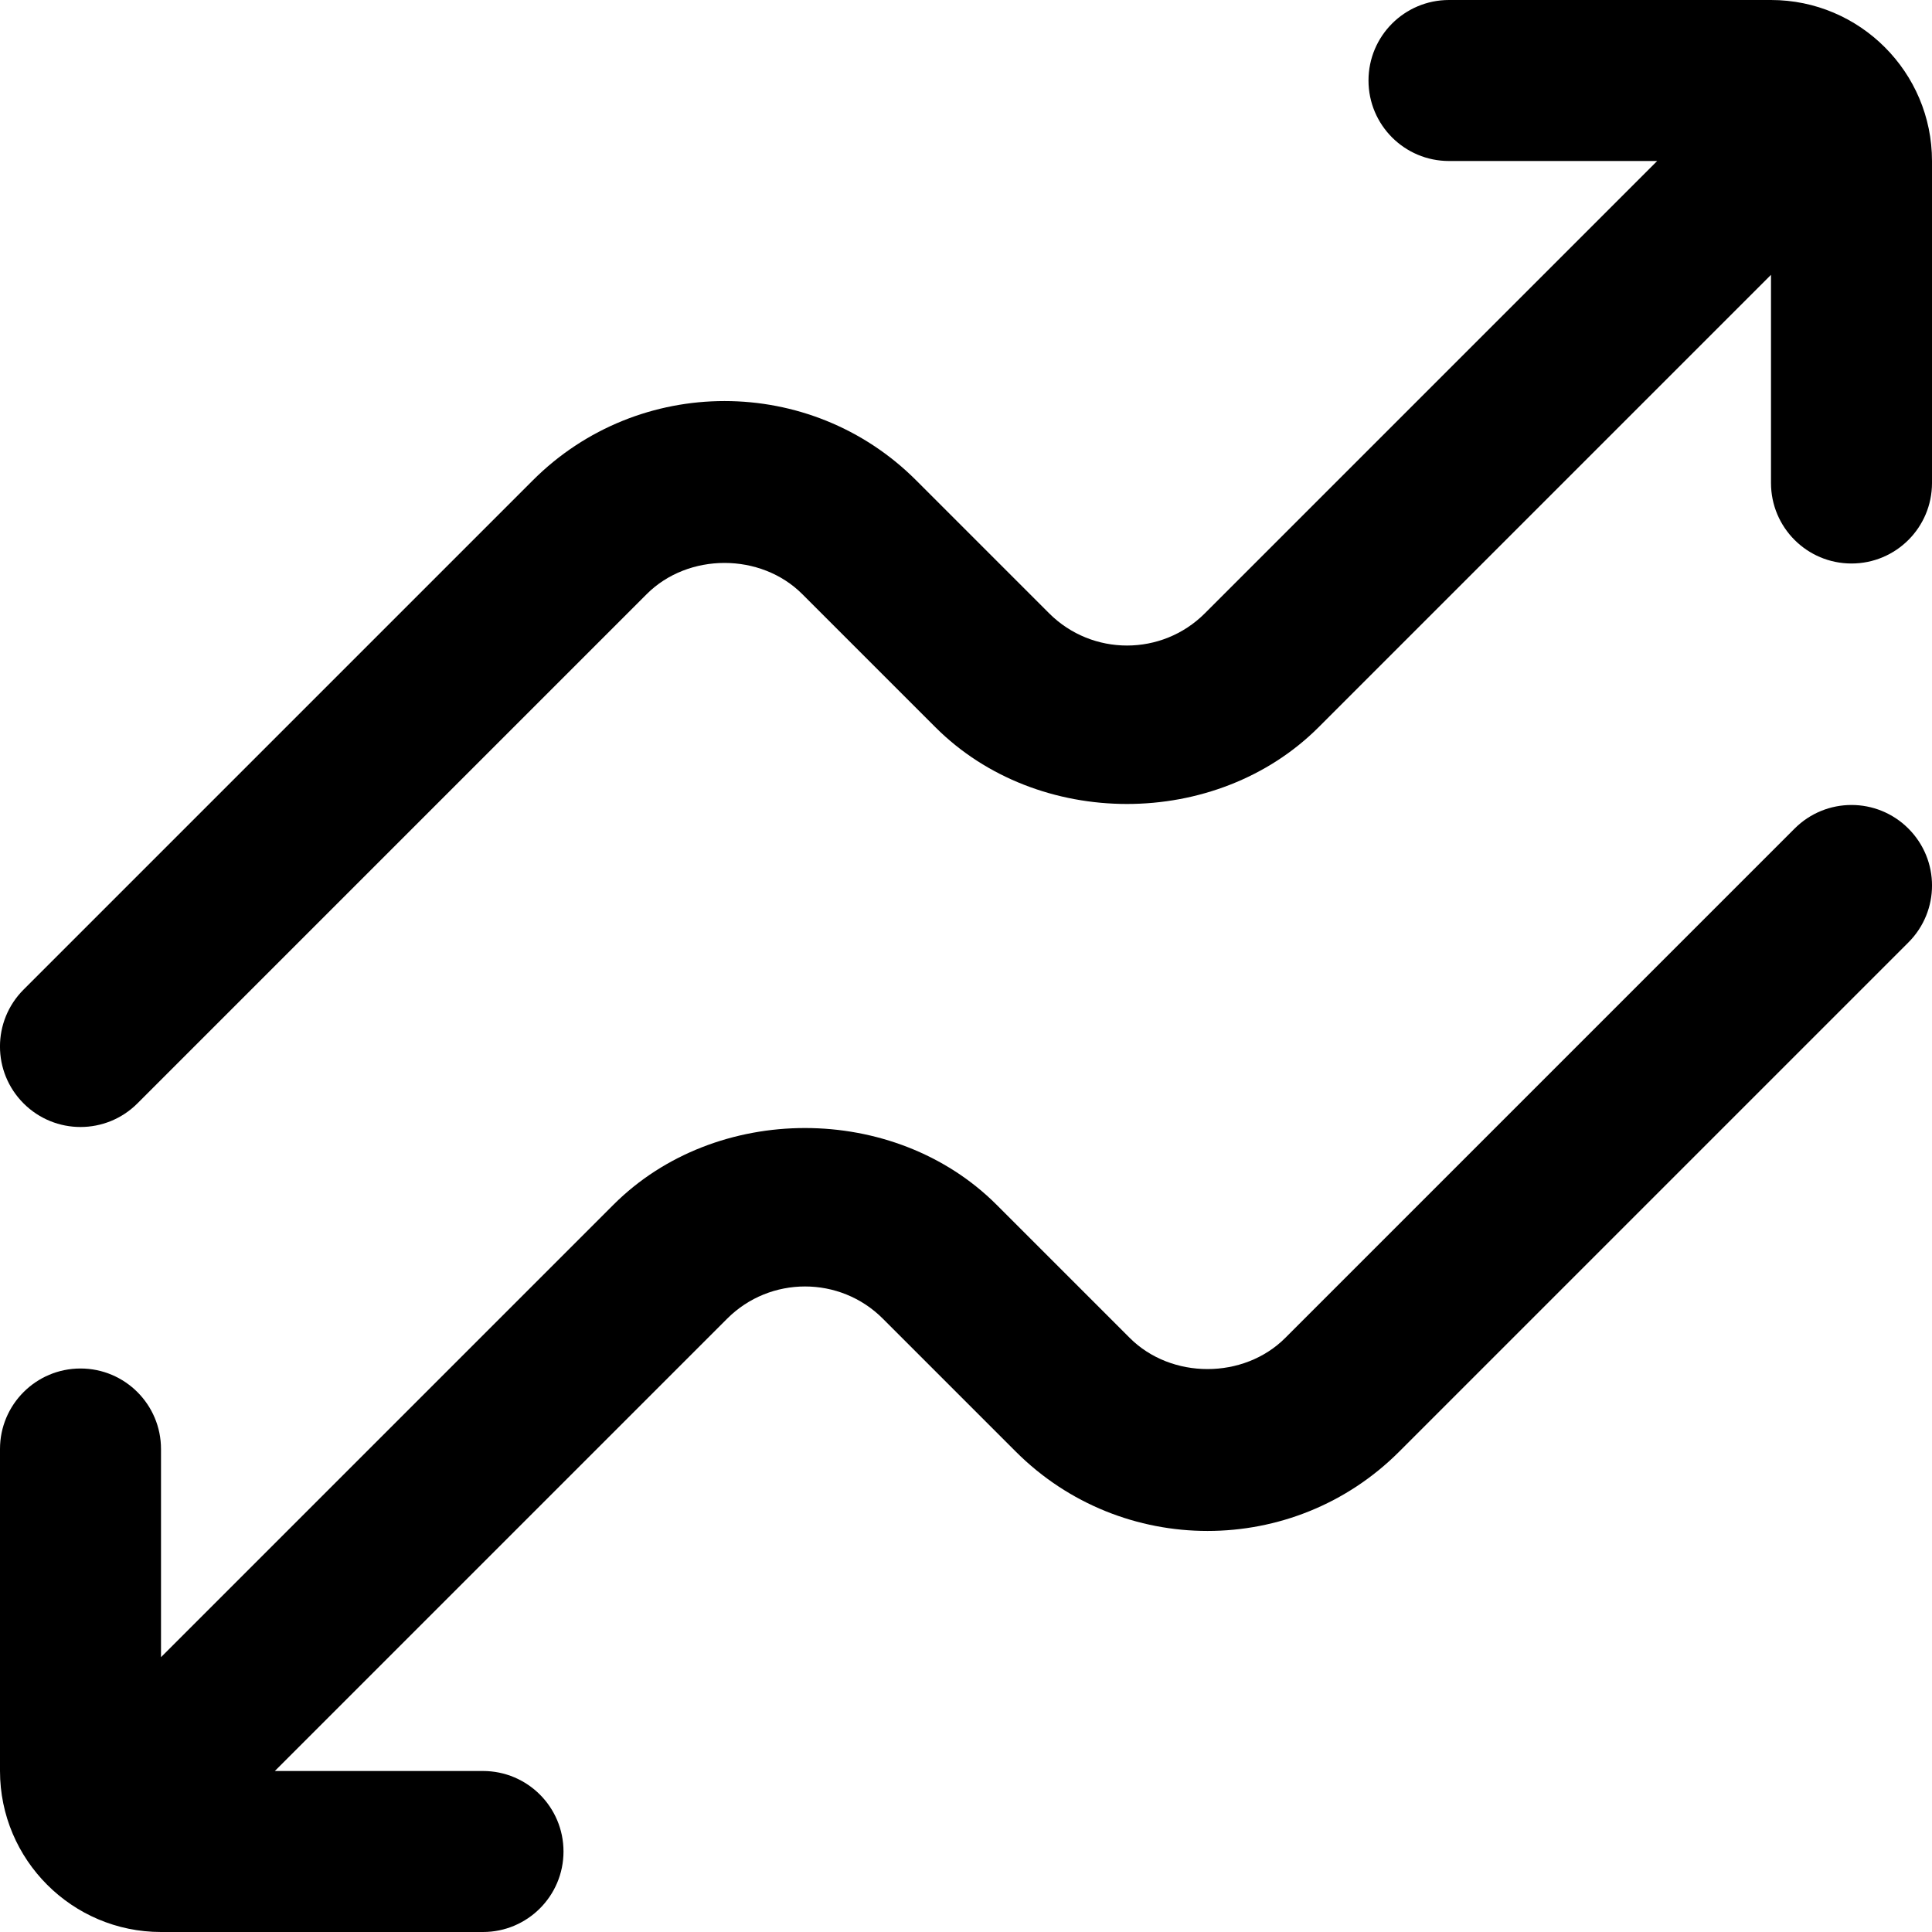 <?xml version="1.0" encoding="UTF-8"?>
<svg xmlns="http://www.w3.org/2000/svg" id="Layer_1" data-name="Layer 1" viewBox="0 0 24 24">
  <path d="m23.707,10.293c.391.391.391,1.023,0,1.414l-6.327,6.327c-1.312,1.312-3.447,1.312-4.76,0l-1.654-1.654c-.532-.532-1.399-.532-1.932,0l-5.62,5.62h2.586c.552,0,1,.448,1,1s-.448,1-1,1H2c-1.103,0-2-.897-2-2v-4c0-.552.448-1,1-1s1,.448,1,1v2.586l5.62-5.62c1.271-1.271,3.488-1.271,4.76,0l1.654,1.654c.516.516,1.416.516,1.932,0l6.327-6.327c.391-.391,1.023-.391,1.414,0Zm-1.707-10.293h-4c-.553,0-1,.448-1,1s.447,1,1,1h2.586l-5.62,5.62c-.533.532-1.398.532-1.932,0l-1.654-1.654c-1.312-1.312-3.447-1.312-4.76,0L.293,12.293c-.391.391-.391,1.023,0,1.414.195.195.451.293.707.293s.512-.098.707-.293l6.327-6.327c.516-.516,1.416-.516,1.932,0l1.654,1.654c1.271,1.271,3.488,1.271,4.76,0l5.62-5.62v2.586c0,.552.447,1,1,1s1-.448,1-1V2c0-1.103-.897-2-2-2Z"/>
</svg>
